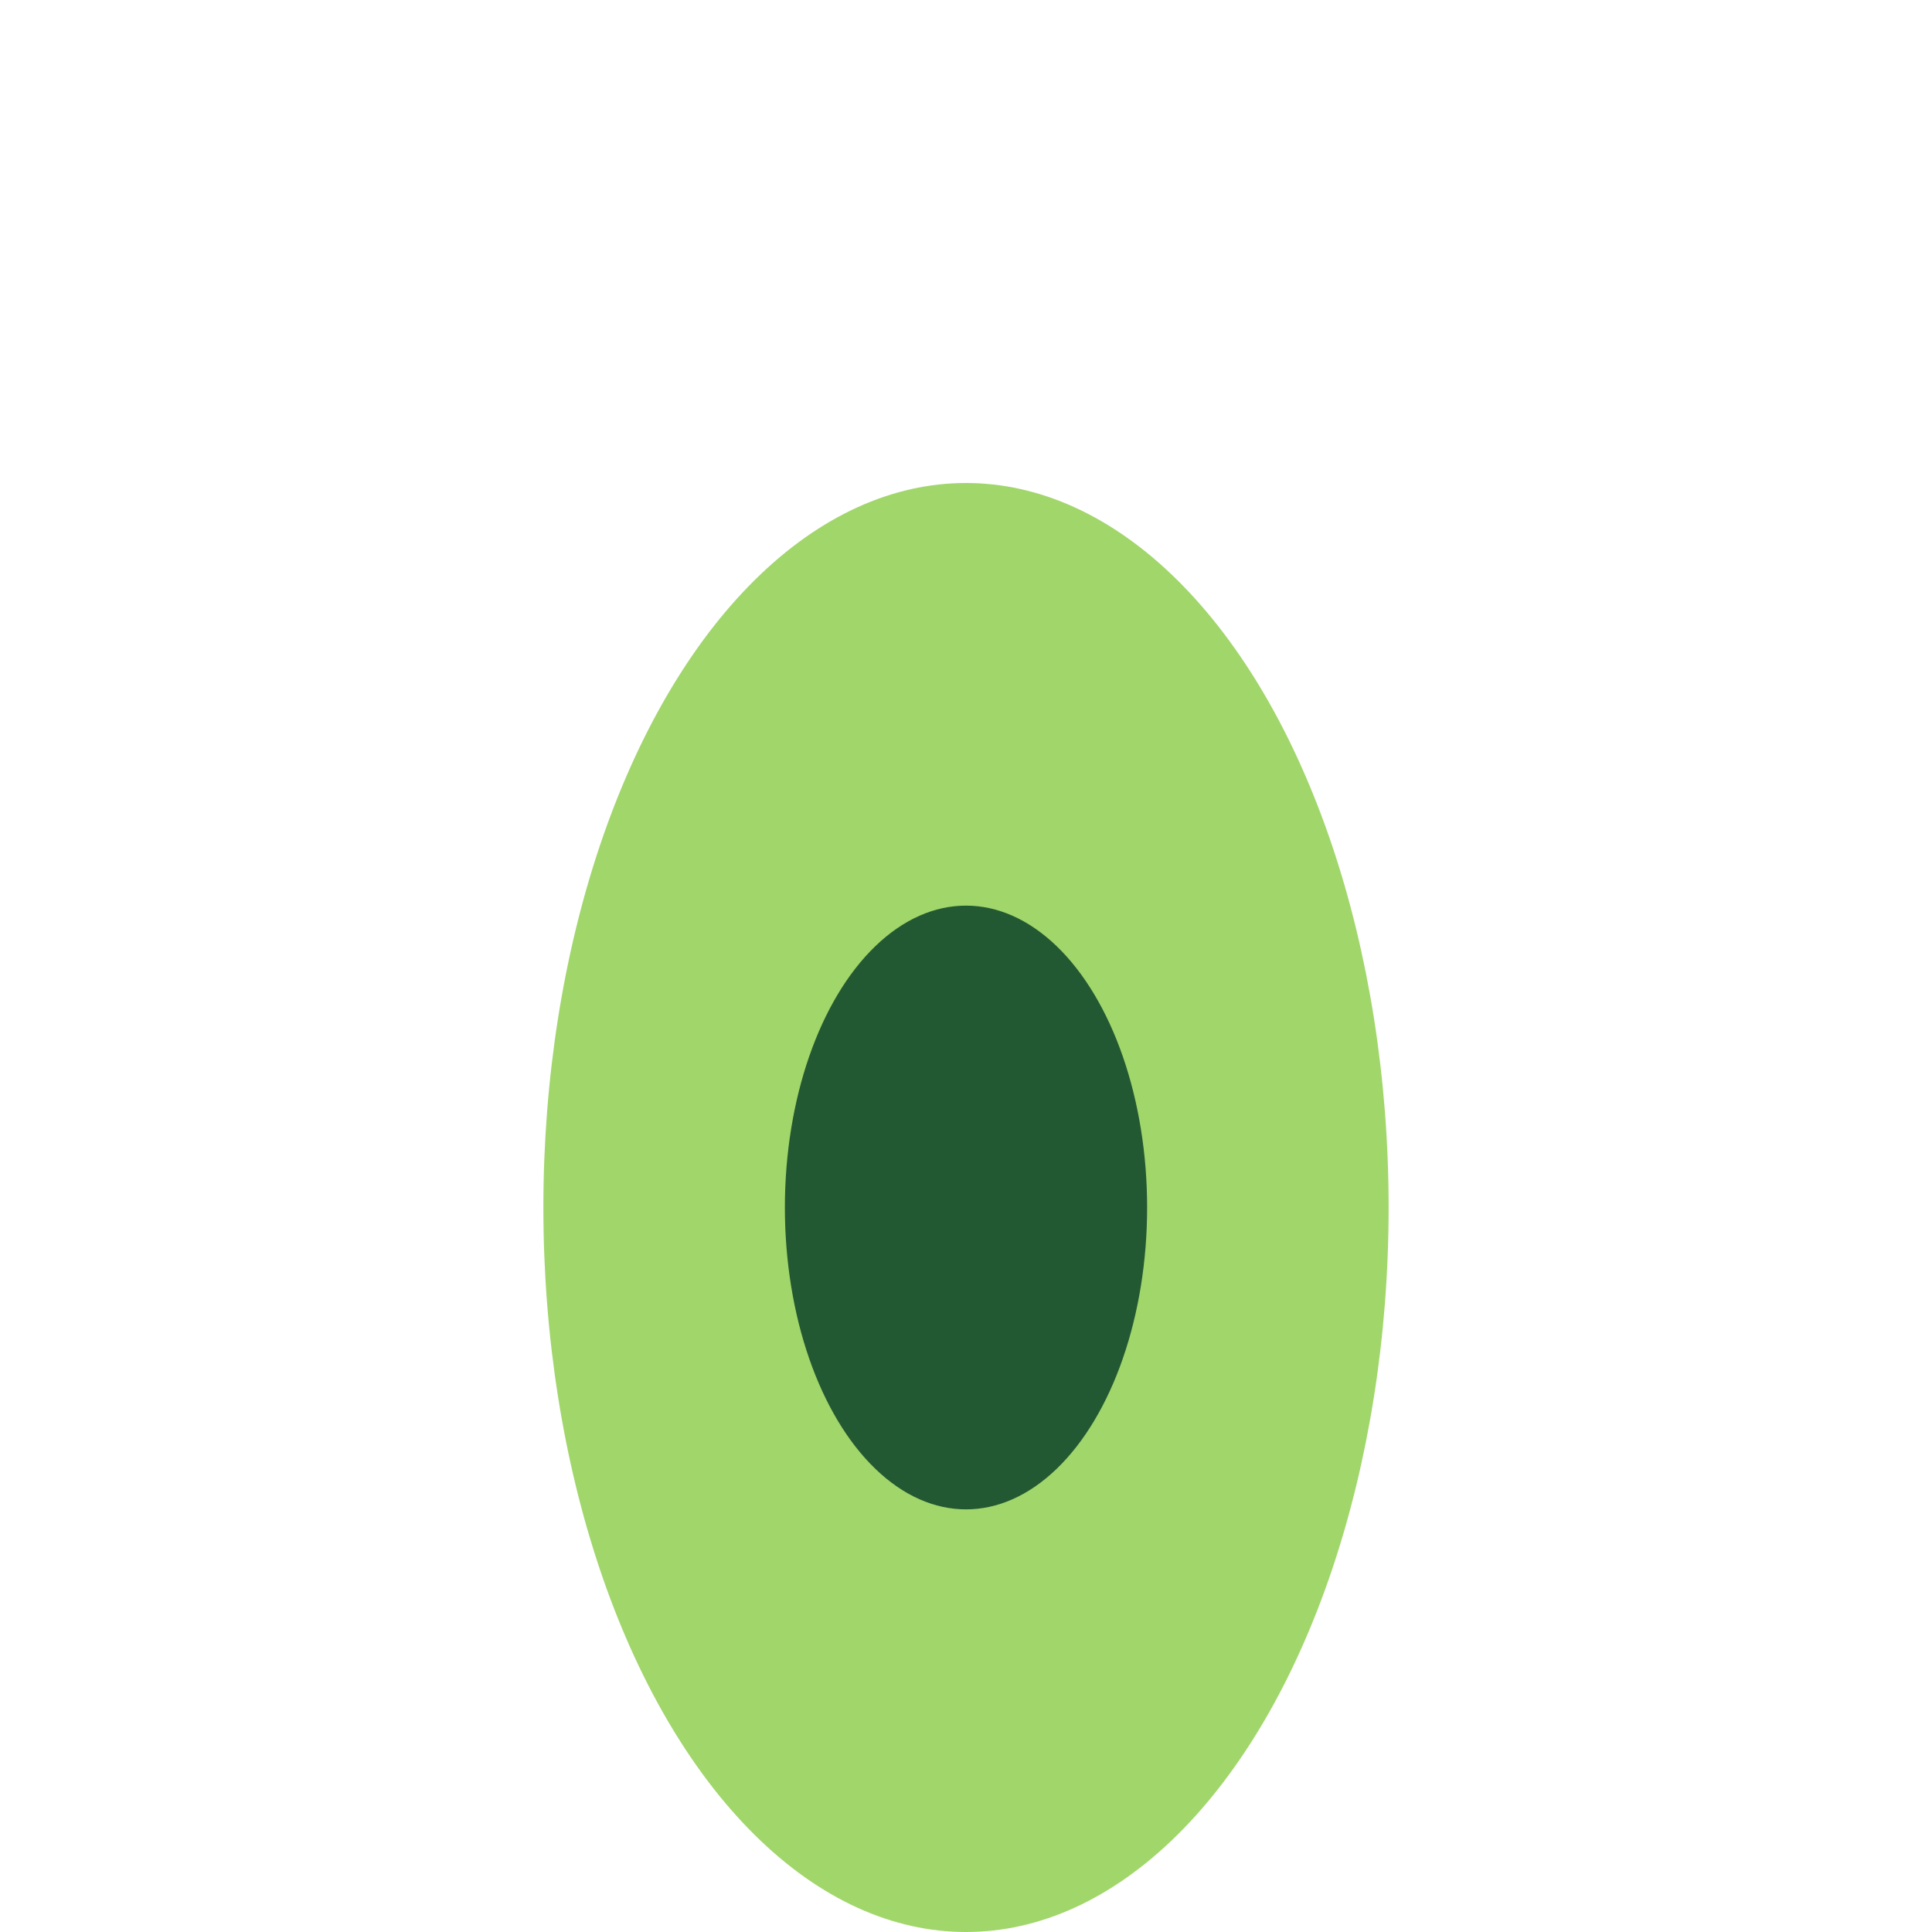 <?xml version="1.0" encoding="UTF-8"?>
<svg xmlns="http://www.w3.org/2000/svg" width="32" height="32" viewBox="0 0 32 32"><ellipse cx="16" cy="20" rx="7" ry="12" fill="#A1D66B"/><ellipse cx="16" cy="20" rx="3" ry="5" fill="#235932"/></svg>